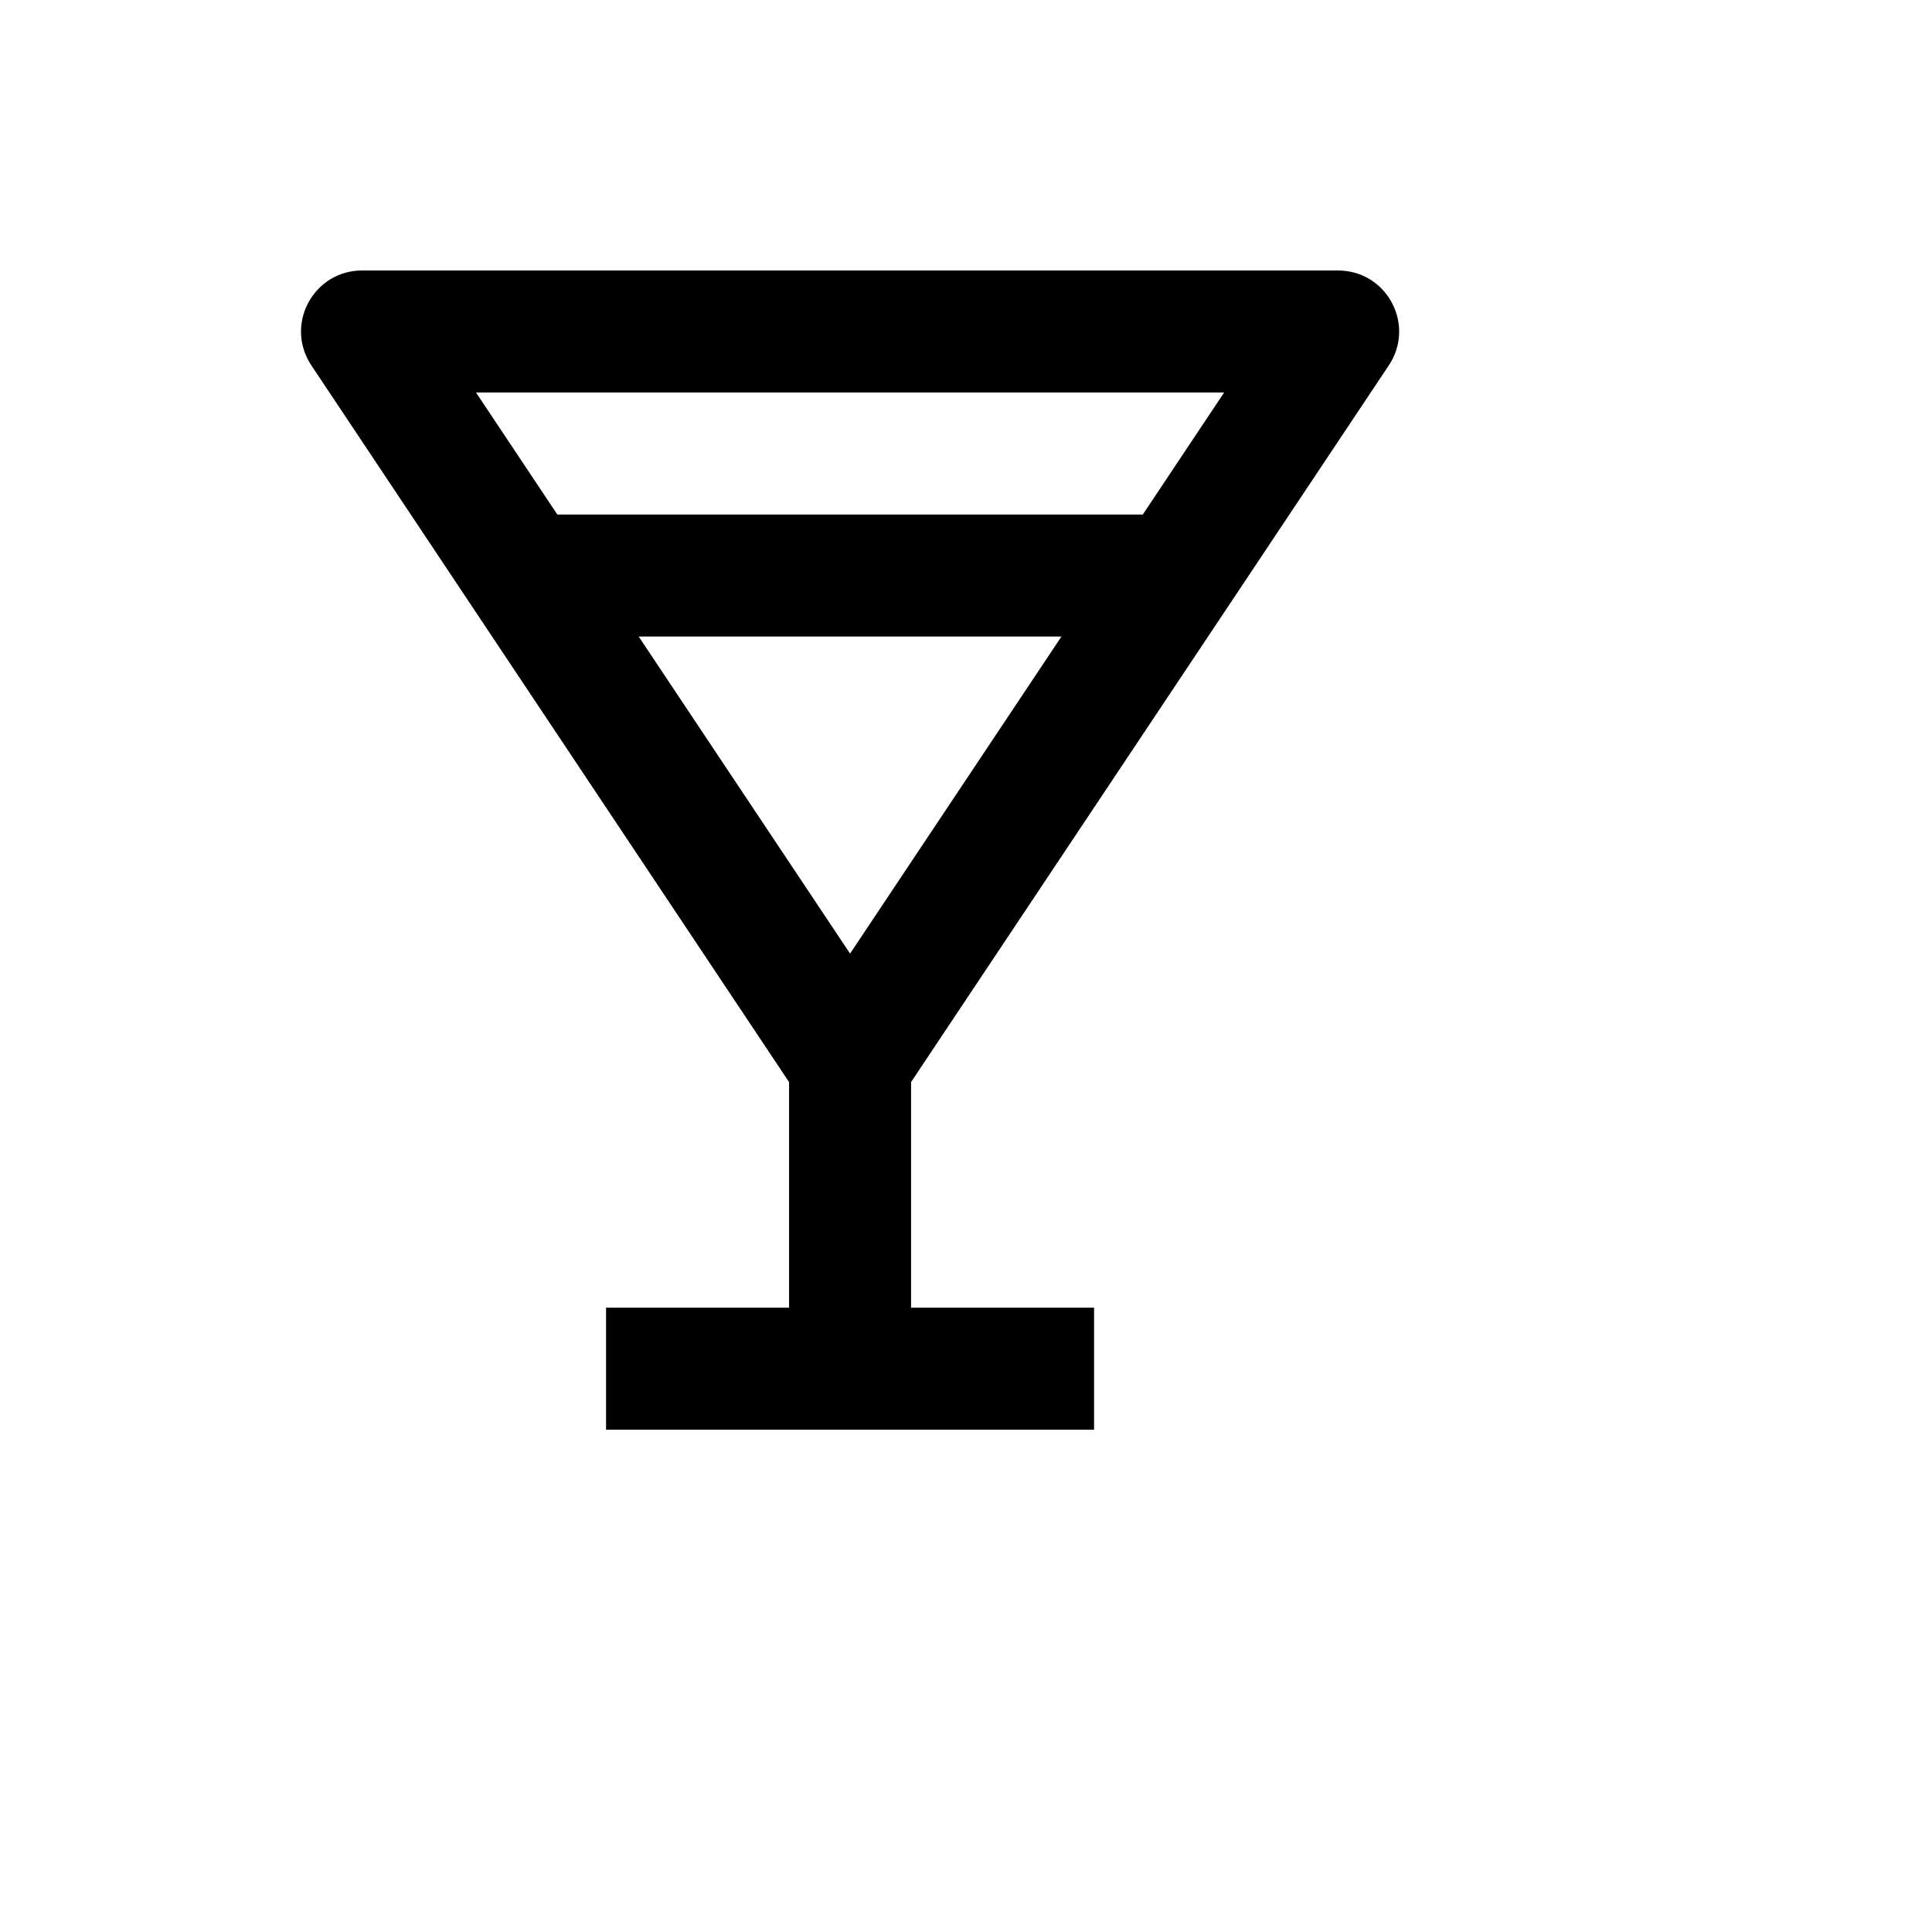 <svg xmlns="http://www.w3.org/2000/svg" version="1.1" xmlns:xlink="http://www.w3.org/1999/xlink" width="100%" height="100%" id="svgWorkerArea" viewBox="-25 -25 625 625" xmlns:idraw="https://idraw.muisca.co" style="background: white;"><defs id="defsdoc"><pattern id="patternBool" x="0" y="0" width="10" height="10" patternUnits="userSpaceOnUse" patternTransform="rotate(35)"><circle cx="5" cy="5" r="4" style="stroke: none;fill: #ff000070;"></circle></pattern></defs><g id="fileImp-899775645" class="cosito"><path id="pathImp-52593859" class="grouped" d="M424.283 93.191C432.714 80.551 424.305 63.524 409.146 62.541 408.719 62.514 408.291 62.5 407.865 62.5 407.865 62.5 92.125 62.5 92.125 62.5 76.934 62.508 67.448 78.961 75.05 92.114 75.259 92.472 75.478 92.826 75.707 93.171 75.707 93.171 230.261 325.059 230.261 325.059 230.261 325.059 230.261 398.026 230.261 398.026 230.261 398.026 171.06 398.026 171.06 398.026 171.06 398.026 171.06 437.5 171.06 437.5 171.06 437.5 328.93 437.5 328.93 437.5 328.93 437.5 328.93 398.026 328.93 398.026 328.93 398.026 269.729 398.026 269.729 398.026 269.729 398.026 269.729 325.059 269.729 325.059 269.729 325.059 424.283 93.191 424.283 93.191 424.283 93.191 424.283 93.191 424.283 93.191M249.995 283.493C249.995 283.493 181.618 180.921 181.618 180.921 181.618 180.921 318.372 180.921 318.372 180.921 318.372 180.921 249.995 283.493 249.995 283.493 249.995 283.493 249.995 283.493 249.995 283.493M371.002 101.974C371.002 101.974 344.697 141.447 344.697 141.447 344.697 141.447 155.293 141.447 155.293 141.447 155.293 141.447 128.988 101.974 128.988 101.974 128.988 101.974 371.002 101.974 371.002 101.974 371.002 101.974 371.002 101.974 371.002 101.974"></path></g></svg>